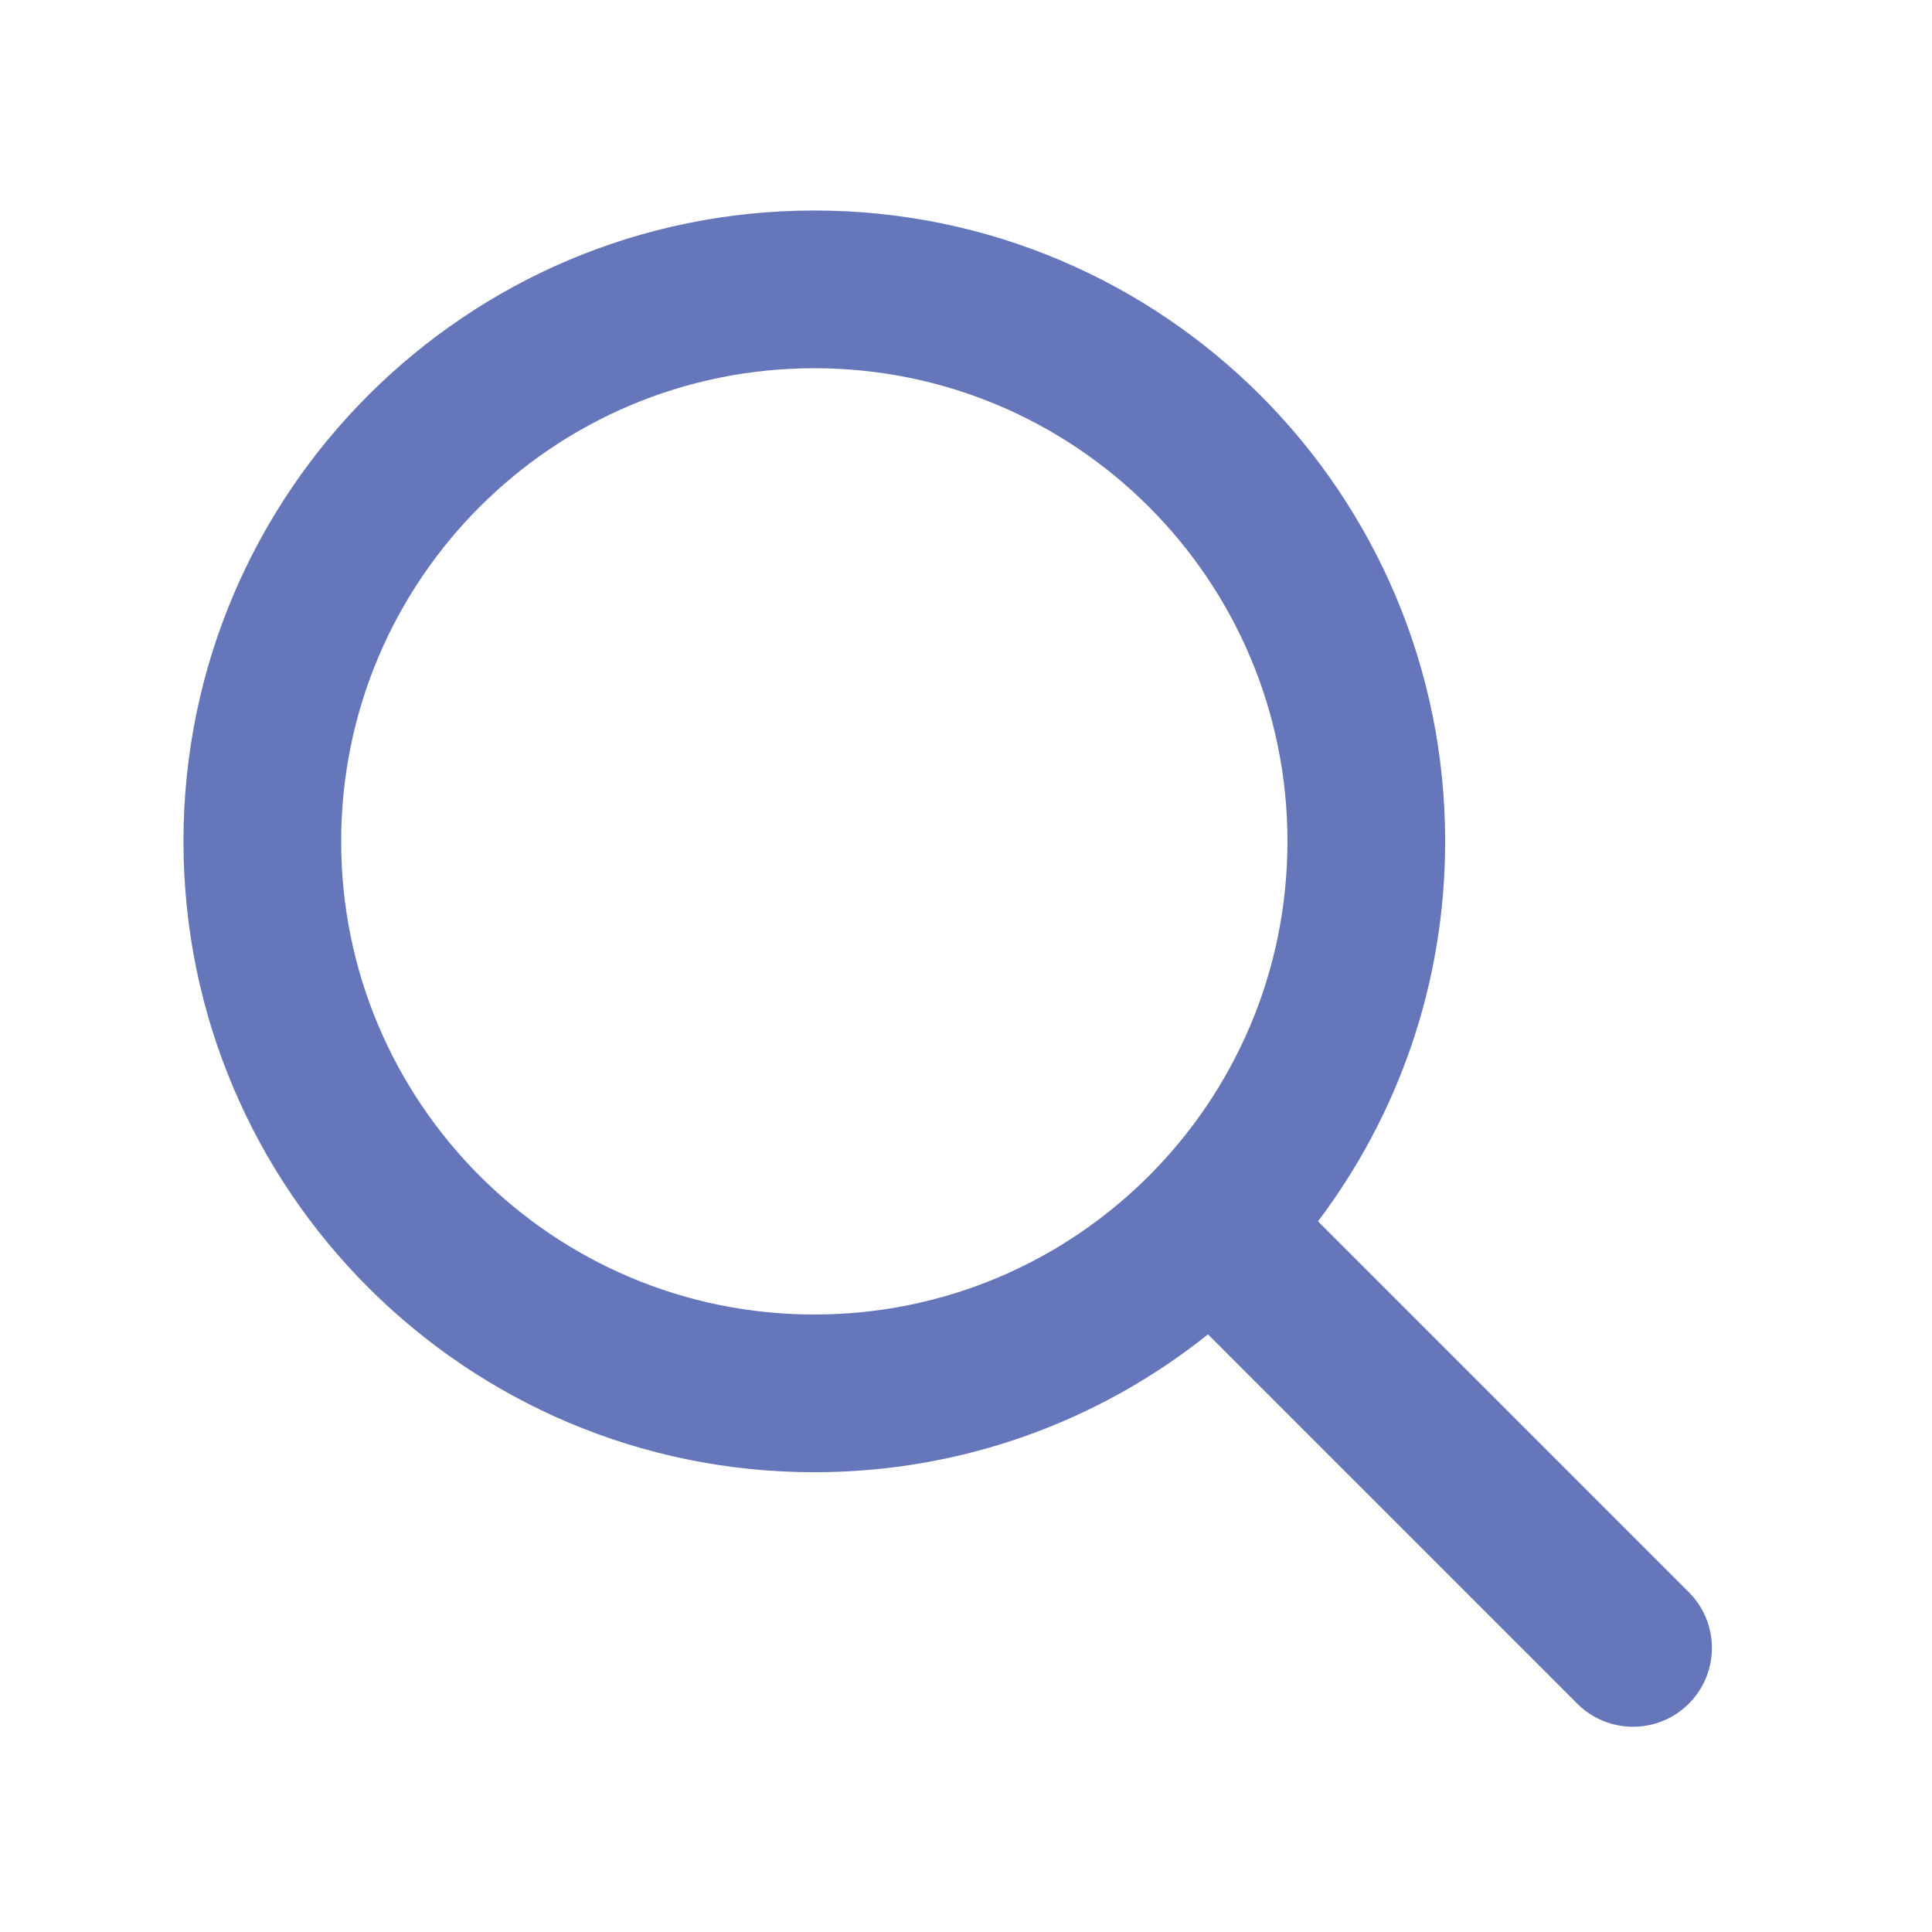 <?xml version="1.0" encoding="UTF-8"?>
<svg xmlns="http://www.w3.org/2000/svg" width="49" height="49" viewBox="0 0 49 49" fill="none">
  <path fill-rule="evenodd" clip-rule="evenodd" d="M32.653 21.339C32.653 27.967 27.28 33.339 20.653 33.339C14.025 33.339 8.653 27.967 8.653 21.339C8.653 14.712 14.025 9.339 20.653 9.339C27.28 9.339 32.653 14.712 32.653 21.339ZM30.637 33.843C27.9 36.031 24.429 37.339 20.653 37.339C11.816 37.339 4.653 30.176 4.653 21.339C4.653 12.503 11.816 5.339 20.653 5.339C29.489 5.339 36.653 12.503 36.653 21.339C36.653 24.958 35.452 28.295 33.427 30.976L42.832 40.381C43.613 41.162 43.613 42.428 42.832 43.209C42.051 43.99 40.784 43.99 40.003 43.209L30.637 33.843Z" fill="#6577BA"></path>
</svg>
